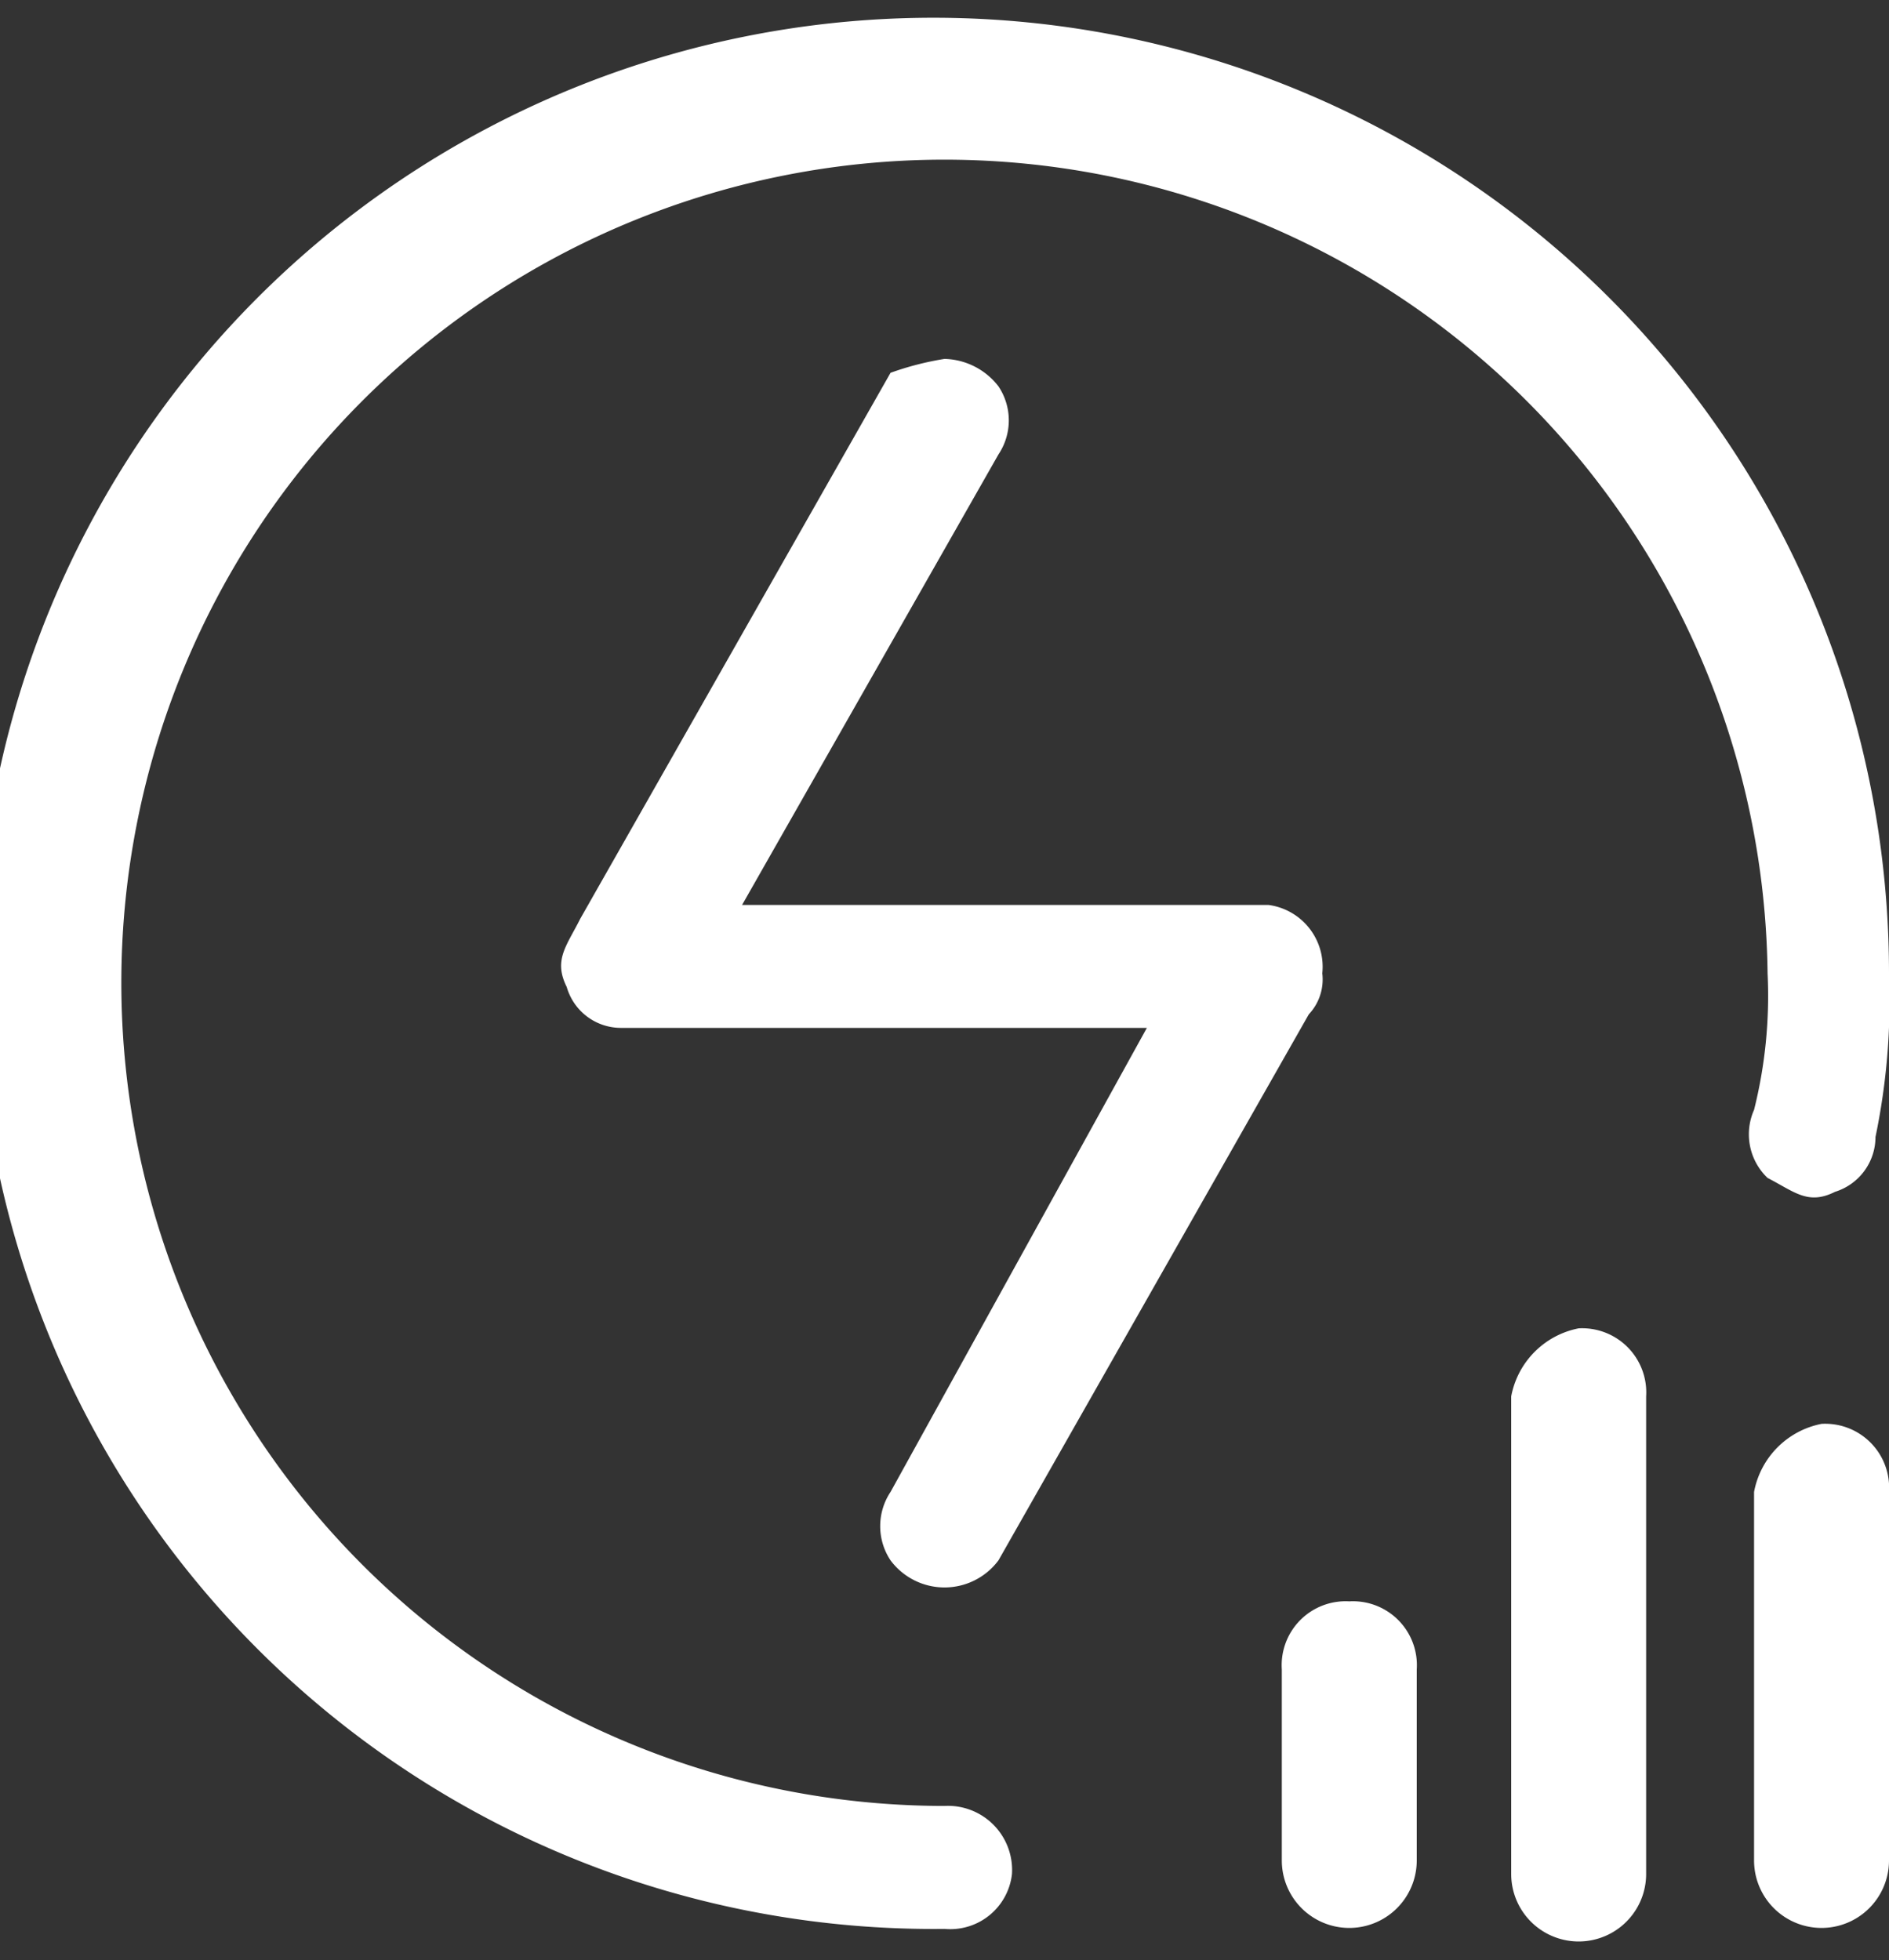 <svg xmlns="http://www.w3.org/2000/svg" width="53" height="55" viewBox="0 0 53 55">
  <rect x="0" y="0" width="53" height="55" fill="#333333" stroke="none"/>
  <defs>
    <style>
      .cls-1 {
        fill: #fff;
        fill-rule: evenodd;
      }
    </style>
  </defs>
  <path id="形状_831" data-name="形状 831" class="cls-1" d="M719.621,3958.4a1.614,1.614,0,0,1-1.136,1.54c-0.757.38-1.135,0-1.892-.39a1.69,1.69,0,0,1-.379-1.91,13.161,13.161,0,0,0,.379-3.83,23.095,23.095,0,1,0-23.093,23.36,1.8,1.8,0,0,1,1.893,1.91,1.741,1.741,0,0,1-1.893,1.54,26.812,26.812,0,1,1,26.5-26.81,18.79,18.79,0,0,1-.379,4.59h0Zm-15.521-4.59a1.429,1.429,0,0,1-.379,1.15l-8.707,15.32a1.888,1.888,0,0,1-3.028,0,1.733,1.733,0,0,1,0-1.92l7.192-13.02H684.414a1.584,1.584,0,0,1-1.514-1.15c-0.379-.76,0-1.15.379-1.91l8.707-15.32a8.37,8.37,0,0,1,1.514-.39,1.97,1.97,0,0,1,1.514.77,1.717,1.717,0,0,1,0,1.91l-7.193,12.64h14.765a1.751,1.751,0,0,1,1.514,1.92h0Zm0.757,17.62a1.794,1.794,0,0,1,1.893,1.91v5.36a1.893,1.893,0,1,1-3.786,0v-5.36a1.794,1.794,0,0,1,1.893-1.91h0Zm6.436-7.66a1.8,1.8,0,0,1,1.893,1.91v13.4a1.893,1.893,0,1,1-3.786,0v-13.4a2.393,2.393,0,0,1,1.893-1.91h0Zm6.814,2.68a1.794,1.794,0,0,1,1.893,1.91v10.34a1.893,1.893,0,1,1-3.786,0v-10.34a2.394,2.394,0,0,1,1.893-1.91h0Zm0,0" transform="translate(-667 -3926.5)"/>
</svg>
